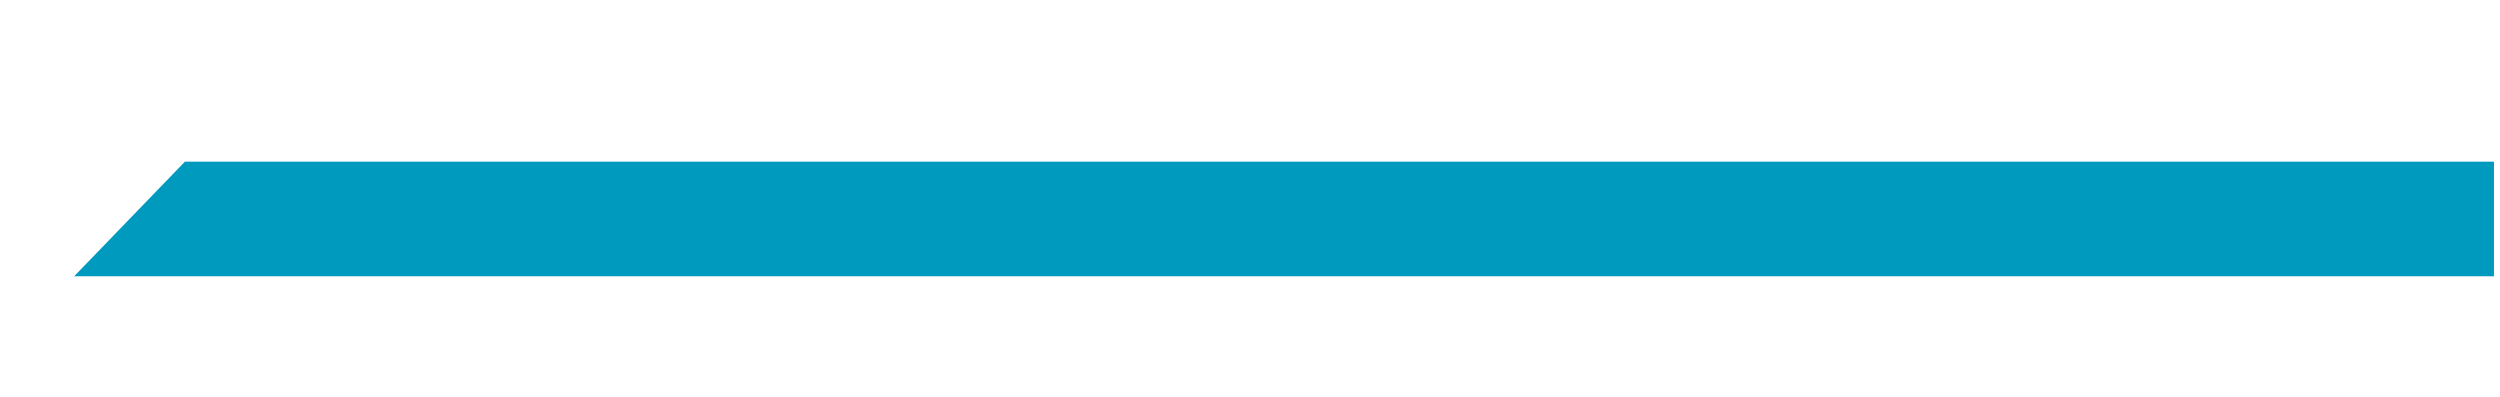 <?xml version="1.0" encoding="utf-8"?>
<!-- Generator: Adobe Illustrator 20.1.0, SVG Export Plug-In . SVG Version: 6.00 Build 0)  -->
<svg xmlns="http://www.w3.org/2000/svg" xmlns:xlink="http://www.w3.org/1999/xlink" version="1.1" id="Layer_1" x="0px" y="0px" viewBox="0 0 580 92" style="enable-background:new 0 0 580 92;" xml:space="preserve" width="580" height="92">
<style type="text/css">
	.st0{fill:#009ABF;}
</style>
<polygon class="st0" points="42.9,37.5 17.2,64.1 578.6,64.1 578.6,37.5 "/>
</svg>
